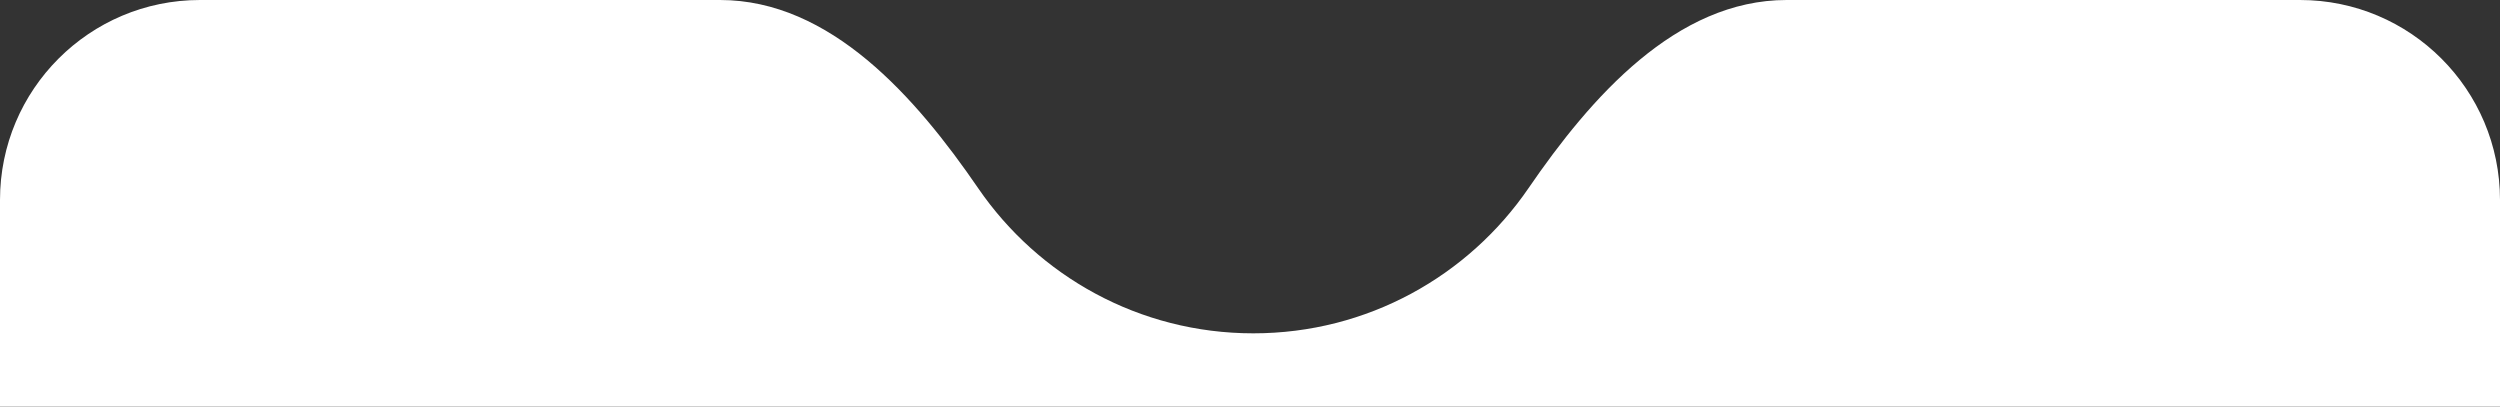 <?xml version="1.0" encoding="UTF-8"?> <svg xmlns="http://www.w3.org/2000/svg" width="375" height="61" viewBox="0 0 375 61" fill="none"><rect x="0" y="0" width="375" height="61" fill="#333333" stroke="none"/><g clip-path="url(#clip0_4022_150)"><path d="M108 0C124.569 0 137.361 14.567 146.728 28.233C155.737 41.377 170.862 50 188 50C205.138 50 220.263 41.377 229.272 28.233C238.639 14.567 251.431 0 268 0H345C361.569 0 375 13.431 375 30V2544C375 2560.57 361.569 2574 345 2574H303.465C291.541 2574 281.273 2566.27 272.688 2557.99C263.698 2549.33 251.472 2544 238 2544H138C124.528 2544 112.302 2549.33 103.312 2557.99C94.727 2566.27 84.459 2574 72.535 2574H30C13.431 2574 0 2560.57 0 2544V30C2.91867e-05 13.431 13.431 0 30 0H108Z" fill="white"></path></g><defs><clipPath id="clip0_4022_150"><rect width="375" height="61" fill="white"></rect></clipPath></defs></svg> 